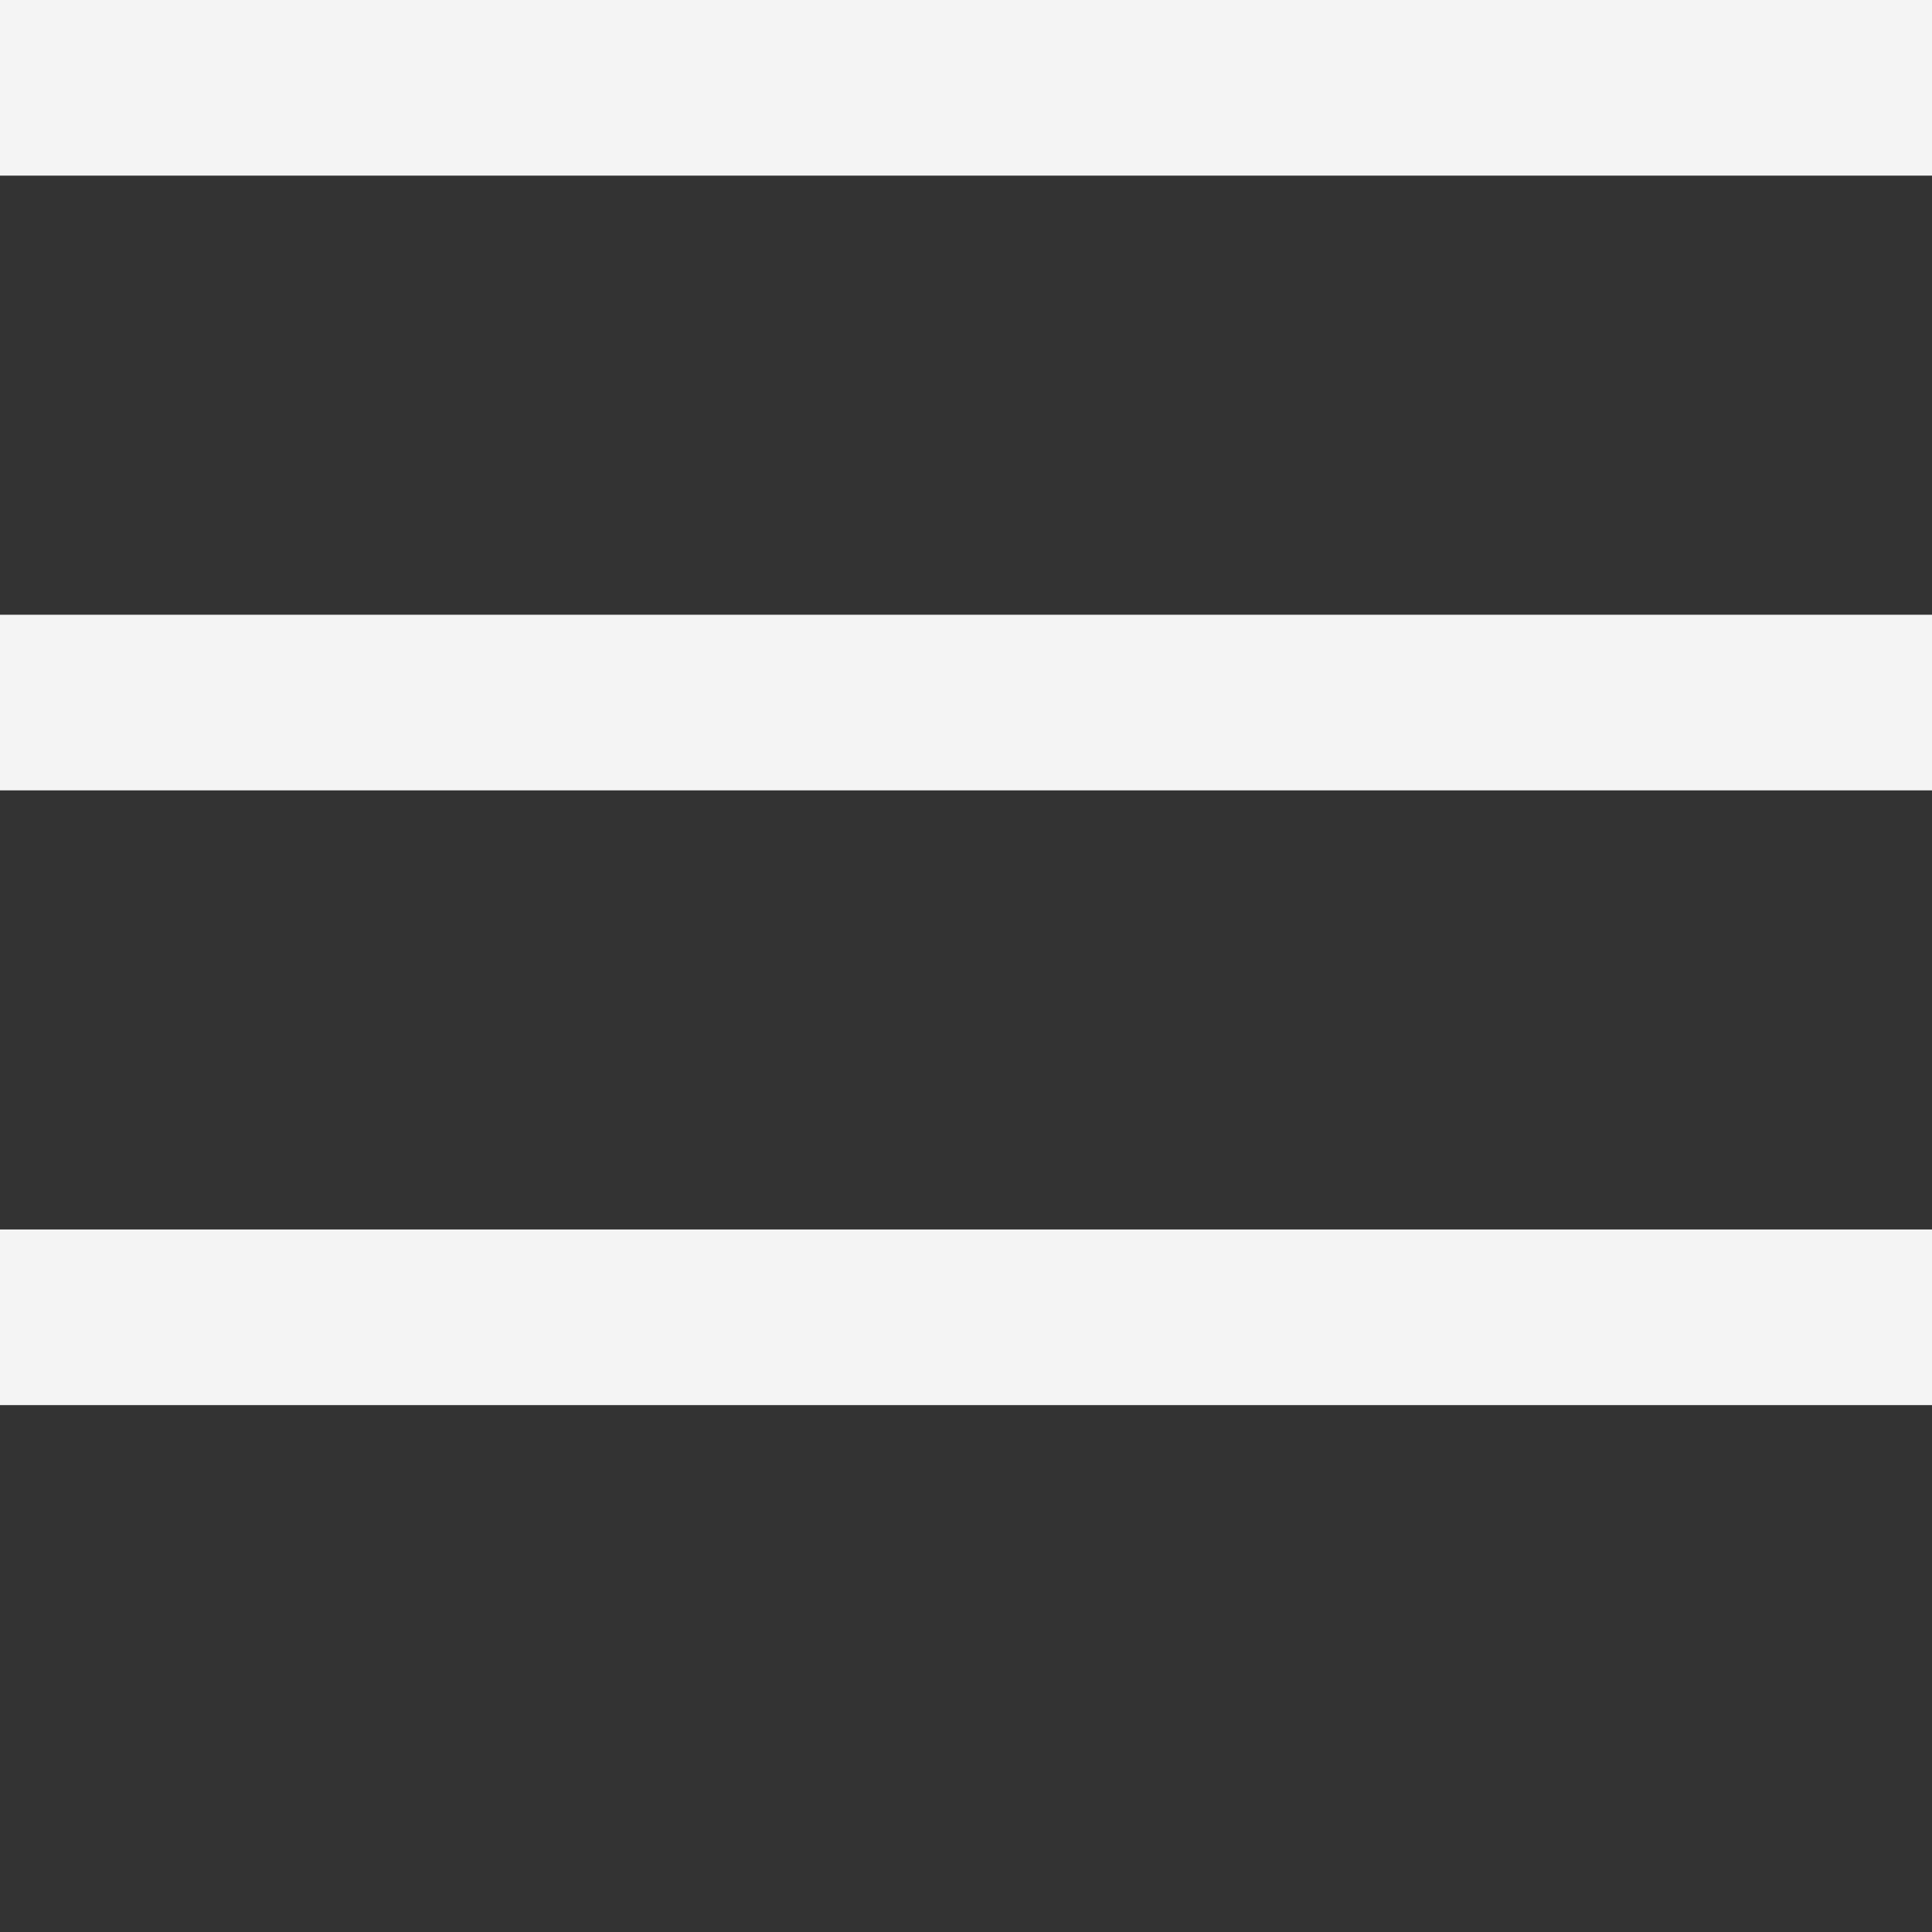 <svg width="22" height="22" viewBox="0 0 22 22" fill="none" xmlns="http://www.w3.org/2000/svg">
<rect x="0" y="0" width="22" height="22" fill="#333333" stroke="none"/>
<g clip-path="url(#clip0_236_32634)">
<path fill-rule="evenodd" clip-rule="evenodd" d="M0 0H22V2H0V0ZM0 7H22V9H0V7ZM22 14H0V16H22V14Z" fill="#F4F4F4"/>
</g>
<defs>
<clipPath id="clip0_236_32634">
<rect width="22" height="16" fill="white"/>
</clipPath>
</defs>
</svg>
